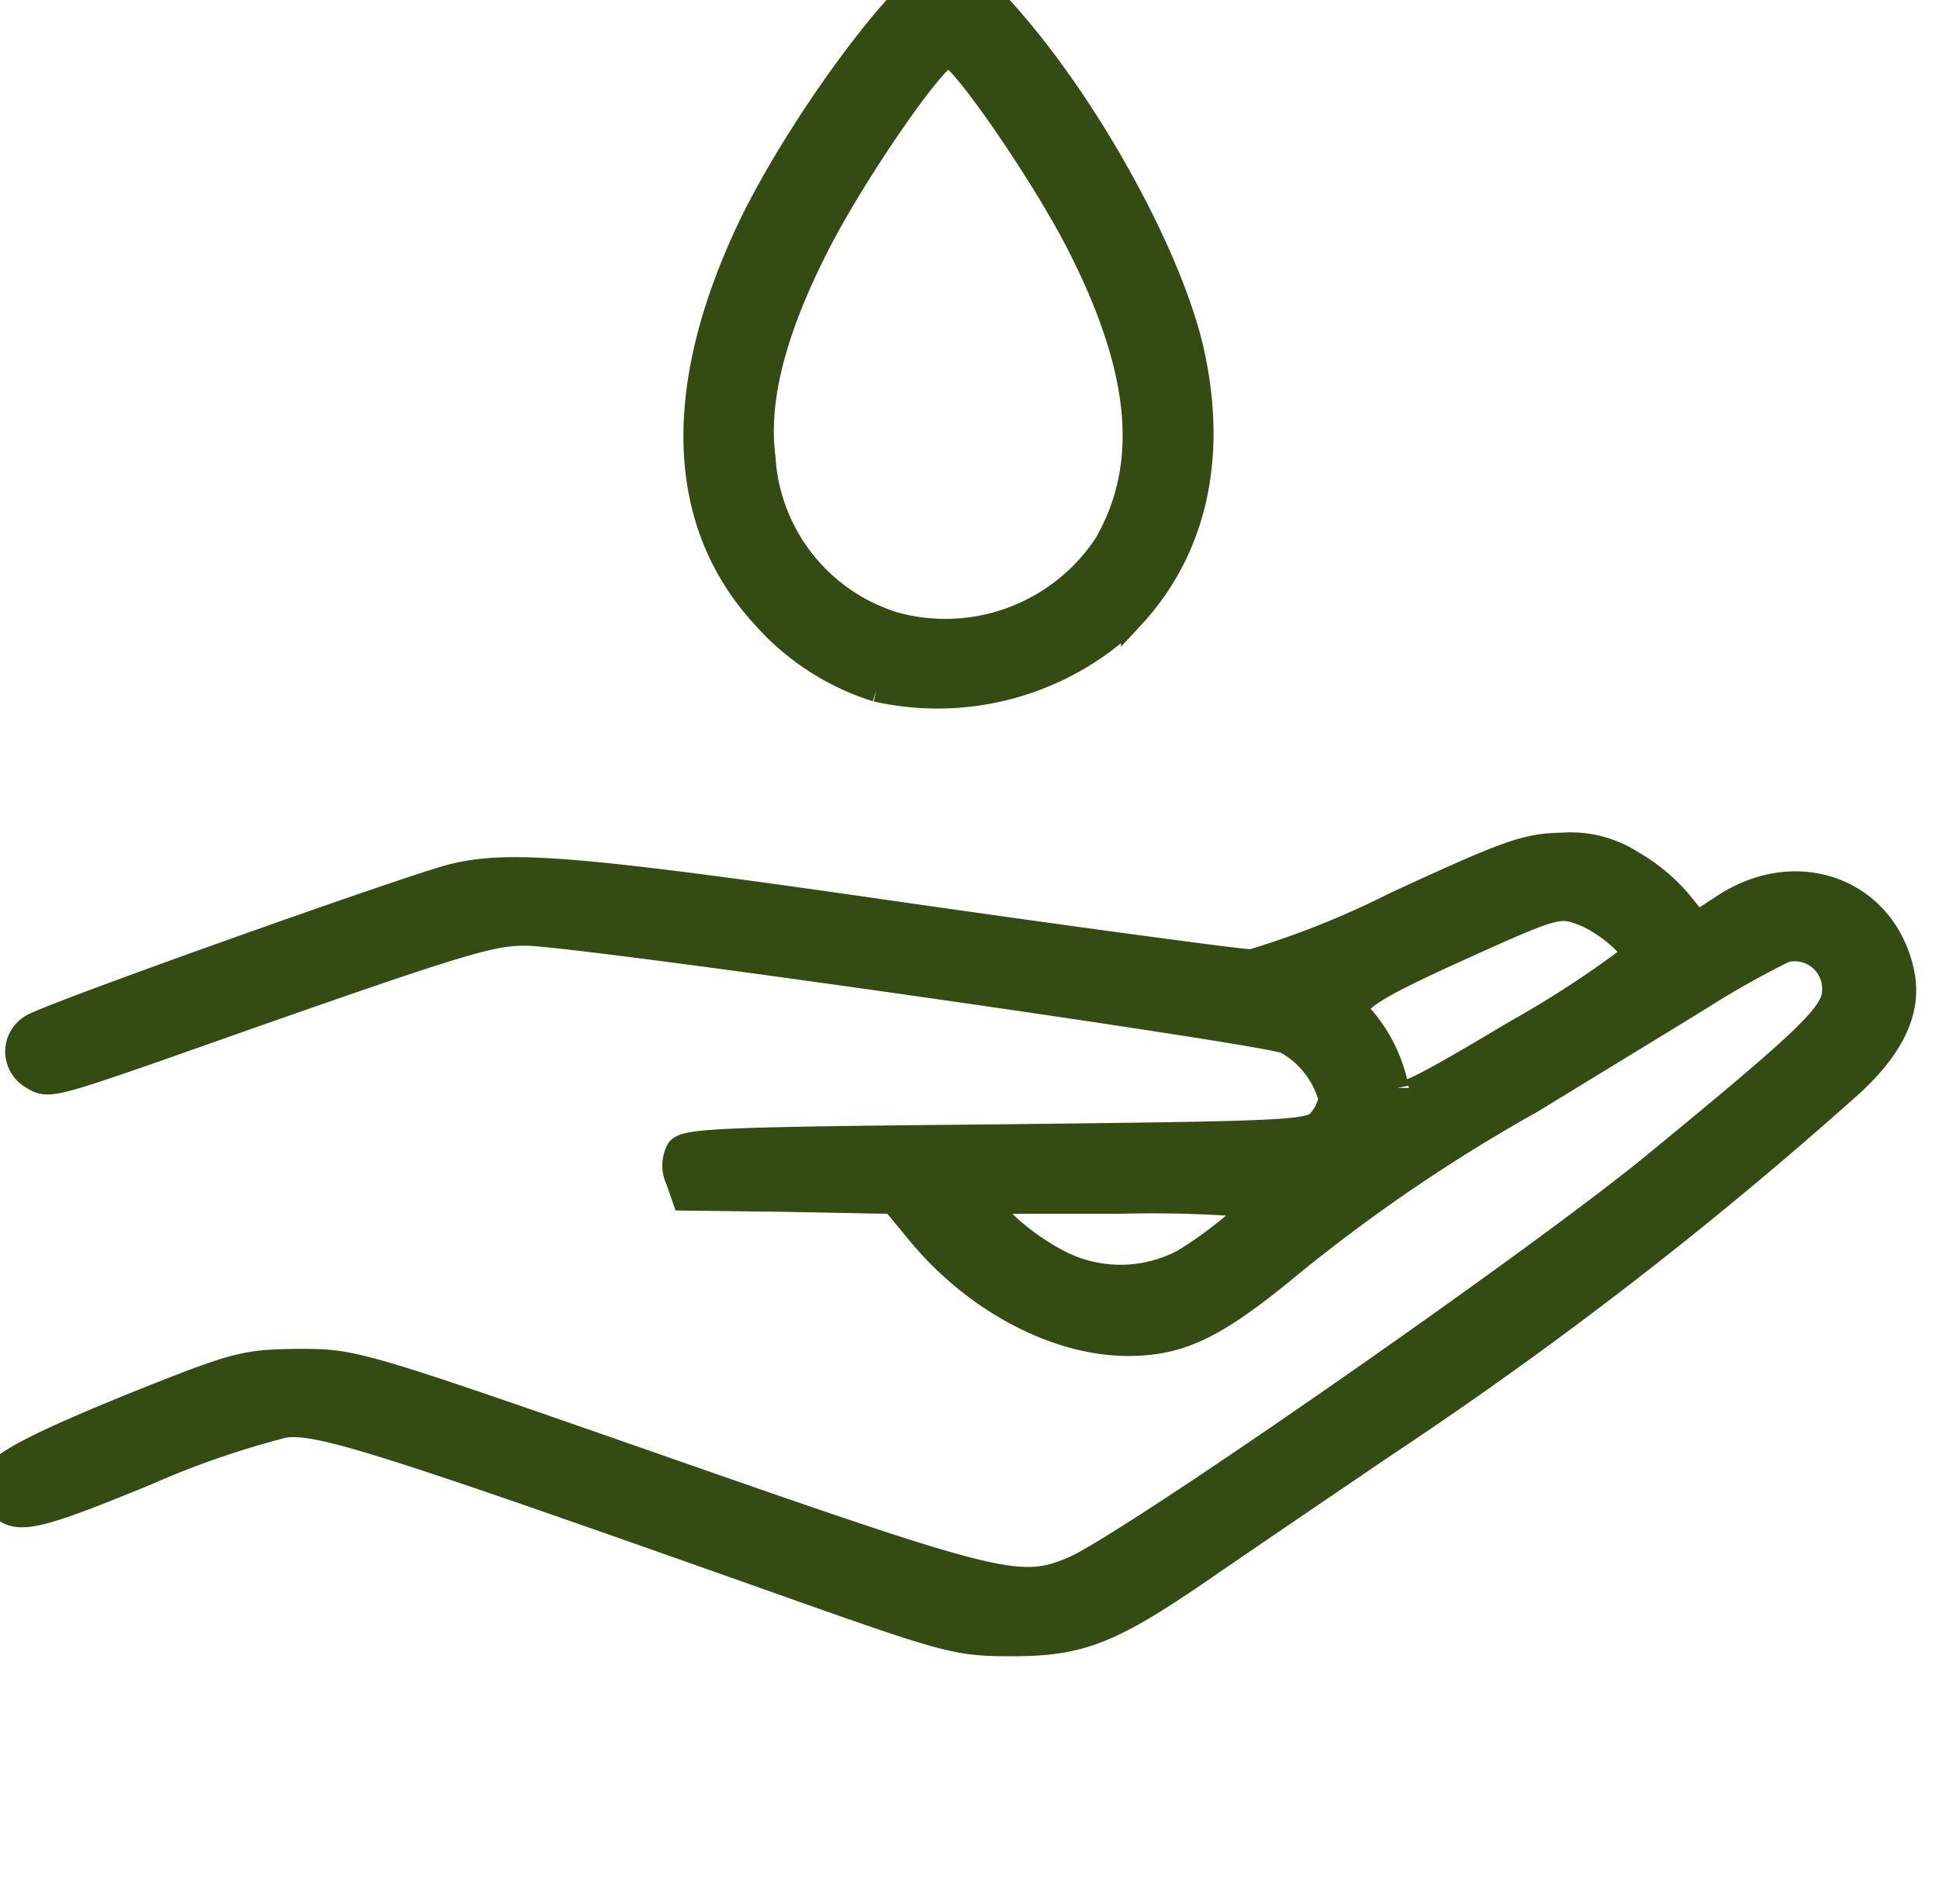<svg xmlns="http://www.w3.org/2000/svg" xmlns:xlink="http://www.w3.org/1999/xlink" width="85.998" height="84.463" viewBox="0 0 85.998 84.463"><defs><clipPath id="a"><rect x="1" y="2" width="85.998" height="84.463" fill="none"></rect></clipPath></defs><g transform="translate(-1 -2)" clip-path="url(#a)" style="isolation:isolate"><g transform="translate(-1167.641 -1344.357)"><g transform="translate(1168.141 1344.837)"><g transform="translate(0 0)"><path d="M1203.785,2687.973c-18.375-6.511-21.021-7.344-22.537-7.136a39.32,39.32,0,0,0-6.1,2.111c-4.906,2.022-5.738,2.2-6.511,1.457-1.278-1.279-.357-1.992,5.649-4.46,4.817-1.933,5.144-2.022,7.582-2.052,2.5,0,2.557,0,16.353,4.817,14.718,5.144,15.669,5.382,17.988,4.4,2.408-1.011,20.6-13.647,25.867-17.988,6.838-5.619,7.879-6.63,7.879-7.641a1.716,1.716,0,0,0-2.141-1.724,39.173,39.173,0,0,0-3.657,2.052c-1.635,1.011-5.055,3.092-7.582,4.638a74.23,74.23,0,0,0-11,7.522c-3.062,2.5-4.579,3.211-6.809,3.241-3.241.03-6.9-1.9-9.4-4.935l-1.13-1.368-4.638-.089-4.638-.059-.3-.862a1.483,1.483,0,0,1,.03-1.338c.3-.446,1.576-.506,14.212-.624,13.32-.149,13.915-.179,14.3-.744a2.076,2.076,0,0,0,.416-.892,4.1,4.1,0,0,0-1.962-2.5c-1.13-.446-31.665-4.817-33.717-4.787-1.635,0-2.884.386-16.442,5.174-4.46,1.546-4.787,1.635-5.441,1.189a1.34,1.34,0,0,1-.03-2.319c.714-.476,16.085-5.947,18.523-6.63,2.557-.684,5.56-.446,20.367,1.695,7.909,1.13,14.777,2.052,15.223,2.052a39.019,39.019,0,0,0,6.392-2.557c4.965-2.289,5.768-2.587,7.374-2.616a5.064,5.064,0,0,1,3.152.8,7.986,7.986,0,0,1,2.111,1.754l.743.922,1.279-.832c3.271-2.052,7.076-.565,7.849,3.032.357,1.635-.357,3.241-2.2,4.965a181.608,181.608,0,0,1-20.813,16.085c-2.884,1.962-6.482,4.4-8.028,5.471-4.073,2.795-5.411,3.33-8.474,3.33-2.438,0-2.854-.119-9.752-2.557m11.714-14.539a10.8,10.8,0,0,1-2.26-1.635l-.862-.892h5.857a55.7,55.7,0,0,1,5.857.149c0,.3-1.784,1.724-3,2.438a5.913,5.913,0,0,1-5.59-.06m15.134-7.612a6.839,6.839,0,0,0-1.487-3.092c-.8-.505,0-1.1,3.627-2.765,4.846-2.2,4.995-2.26,6.065-1.843.892.327,2.2,1.4,2.2,1.813a45.805,45.805,0,0,1-5.2,3.389c-4.43,2.646-5.2,3-5.2,2.5" transform="translate(-1168.141 -2616.046)" fill="#344b14" stroke="#344b14" stroke-width="1" fill-rule="evenodd"></path><path d="M2229.328,1376.982a11.128,11.128,0,0,1-5.055-3.3c-3.806-4.162-3.984-10.168-.535-17.364,2.29-4.7,7.017-11.031,8.563-11.447.535-.149.981.149,2.319,1.546,3.776,3.984,7.79,11.12,8.771,15.609,1.011,4.668.089,8.741-2.706,11.744a12.37,12.37,0,0,1-11.357,3.211m.833-2.973a8.211,8.211,0,0,1-5.8-7.374c-.327-2.5.446-5.56,2.349-9.306,1.546-3.092,5.233-8.474,5.828-8.474.535,0,4.252,5.381,5.8,8.474,2.795,5.53,3.152,9.663,1.16,13.142a8.493,8.493,0,0,1-9.336,3.538" transform="translate(-2189.967 -1344.837)" fill="#344b14" stroke="#344b14" stroke-width="1" fill-rule="evenodd"></path></g></g></g></g></svg>
